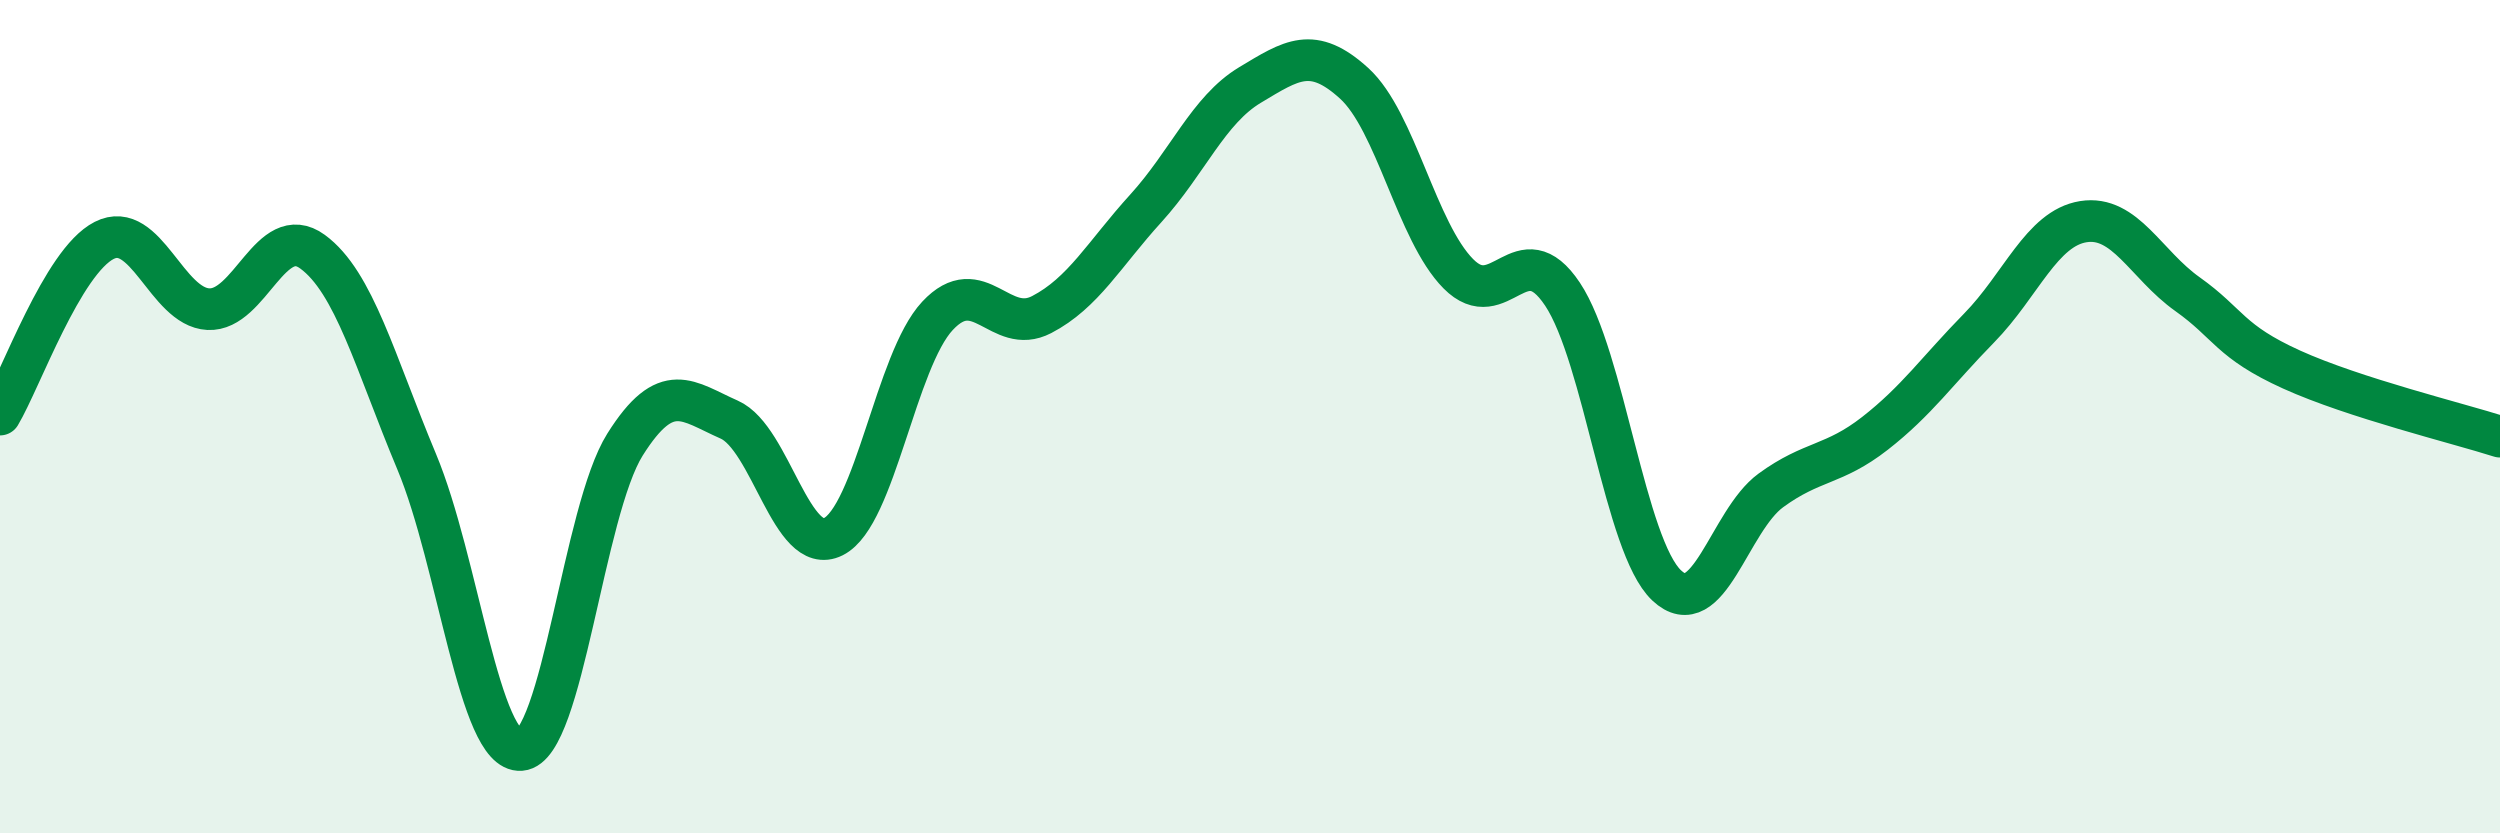 
    <svg width="60" height="20" viewBox="0 0 60 20" xmlns="http://www.w3.org/2000/svg">
      <path
        d="M 0,9.95 C 0.5,9.11 1.5,6.28 2.5,5.77 C 3.5,5.26 4,7.37 5,7.42 C 6,7.47 6.5,5.31 7.5,6.04 C 8.5,6.77 9,8.69 10,11.08 C 11,13.47 11.5,18.08 12.5,18 C 13.5,17.92 14,12.26 15,10.67 C 16,9.08 16.5,9.63 17.5,10.07 C 18.5,10.51 19,13.38 20,12.88 C 21,12.38 21.5,8.65 22.5,7.58 C 23.5,6.51 24,8.07 25,7.55 C 26,7.03 26.5,6.1 27.5,5 C 28.5,3.9 29,2.64 30,2.04 C 31,1.44 31.5,1.09 32.5,2 C 33.5,2.91 34,5.56 35,6.57 C 36,7.58 36.5,5.56 37.5,7.06 C 38.5,8.56 39,13.11 40,14.05 C 41,14.99 41.5,12.5 42.5,11.77 C 43.5,11.04 44,11.18 45,10.4 C 46,9.62 46.5,8.89 47.5,7.87 C 48.5,6.85 49,5.48 50,5.32 C 51,5.16 51.5,6.35 52.5,7.06 C 53.5,7.77 53.5,8.19 55,8.87 C 56.5,9.55 59,10.16 60,10.48L60 20L0 20Z"
        fill="#008740"
        opacity="0.1"
        stroke-linecap="round"
        stroke-linejoin="round"
      />
      <path
        d="M 0,9.95 C 0.5,9.11 1.5,6.28 2.5,5.77 C 3.5,5.26 4,7.37 5,7.42 C 6,7.47 6.5,5.31 7.5,6.04 C 8.5,6.77 9,8.69 10,11.08 C 11,13.47 11.5,18.08 12.5,18 C 13.5,17.92 14,12.26 15,10.67 C 16,9.08 16.5,9.63 17.5,10.07 C 18.5,10.51 19,13.38 20,12.88 C 21,12.38 21.5,8.65 22.5,7.58 C 23.5,6.51 24,8.07 25,7.55 C 26,7.03 26.5,6.1 27.5,5 C 28.5,3.9 29,2.64 30,2.04 C 31,1.44 31.5,1.09 32.5,2 C 33.5,2.91 34,5.56 35,6.57 C 36,7.58 36.5,5.56 37.5,7.06 C 38.5,8.56 39,13.11 40,14.05 C 41,14.99 41.5,12.5 42.5,11.77 C 43.5,11.04 44,11.18 45,10.4 C 46,9.62 46.5,8.89 47.5,7.87 C 48.5,6.85 49,5.48 50,5.32 C 51,5.16 51.5,6.35 52.5,7.06 C 53.5,7.77 53.5,8.19 55,8.87 C 56.5,9.55 59,10.16 60,10.48"
        stroke="#008740"
        stroke-width="1"
        fill="none"
        stroke-linecap="round"
        stroke-linejoin="round"
      />
    </svg>
  